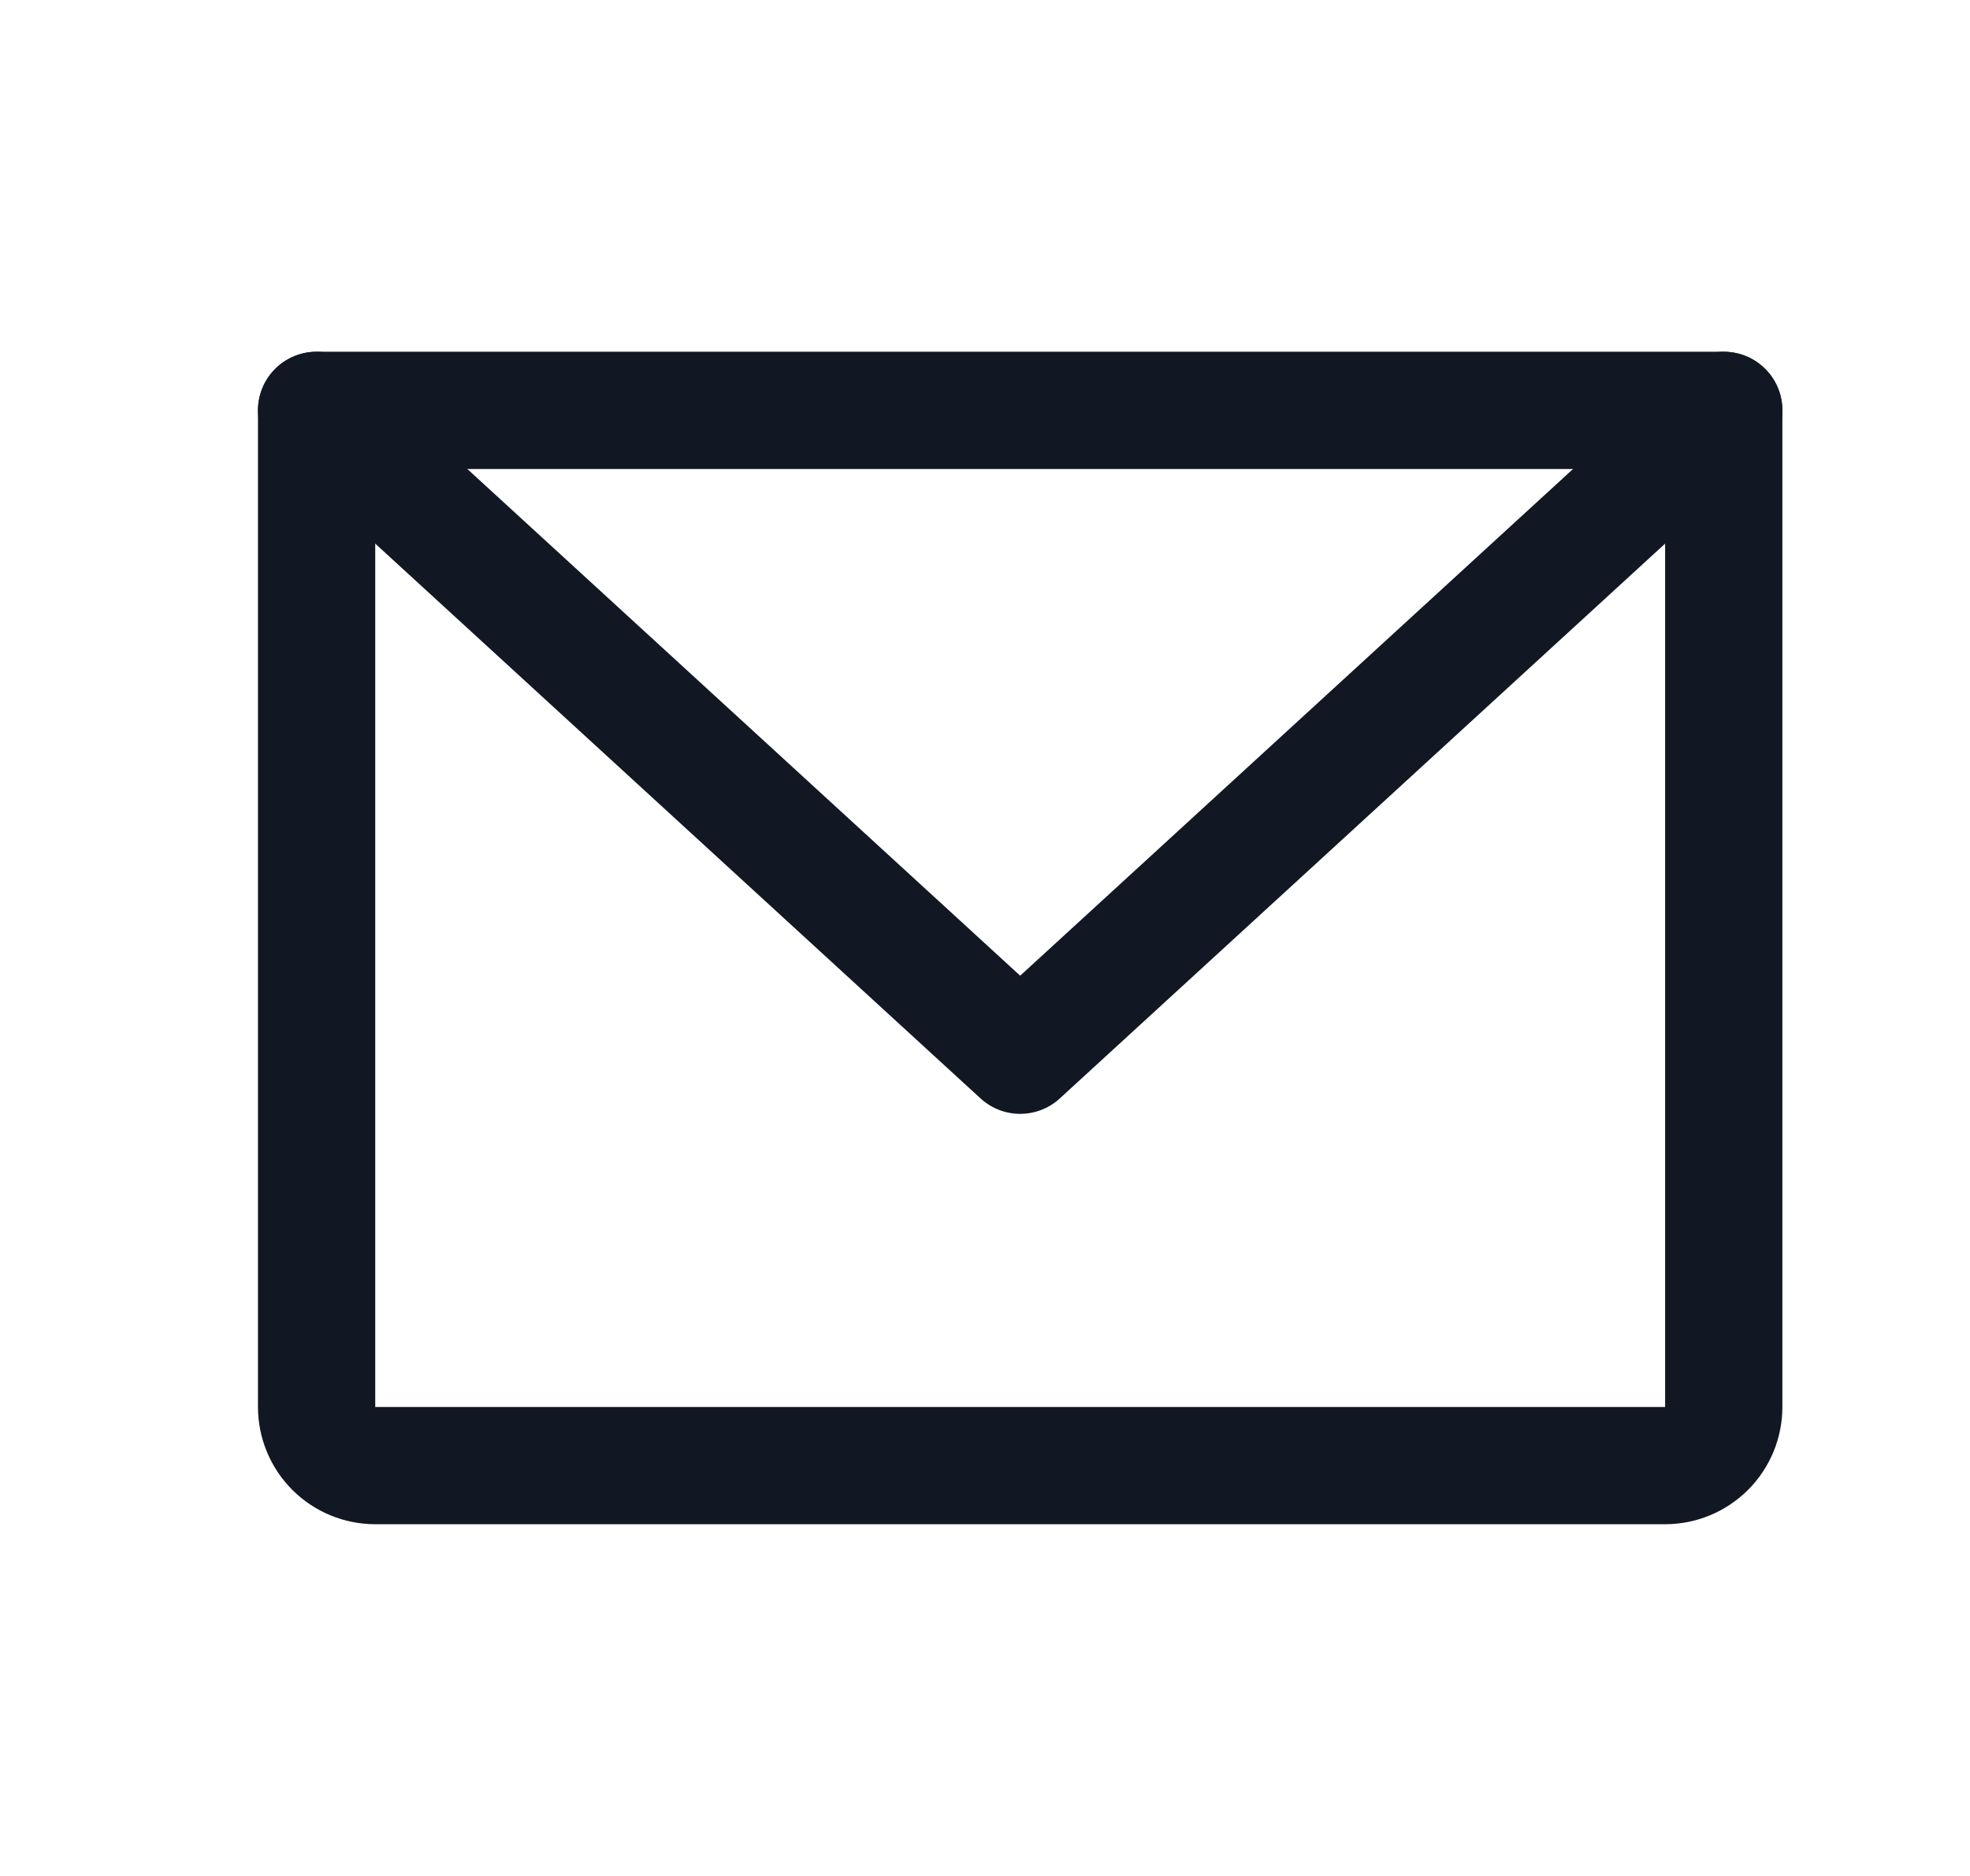 <?xml version="1.0" encoding="UTF-8"?> <svg xmlns="http://www.w3.org/2000/svg" width="21" height="20" viewBox="0 0 21 20" fill="none"> <g clip-path="url(#clip0_175_9839)"> <path d="M3.375 4.375H18.375V15C18.375 15.166 18.309 15.325 18.192 15.442C18.075 15.559 17.916 15.625 17.75 15.625H4C3.834 15.625 3.675 15.559 3.558 15.442C3.441 15.325 3.375 15.166 3.375 15V4.375Z" stroke="#111823" stroke-width="1.25" stroke-linecap="round" stroke-linejoin="round"></path> <path d="M18.375 4.375L10.875 11.25L3.375 4.375" stroke="#111823" stroke-width="1.25" stroke-linecap="round" stroke-linejoin="round"></path> </g> <defs> <clipPath id="clip0_175_9839"> <rect width="20" height="20" fill="white" transform="translate(0.875)"></rect> </clipPath> </defs> </svg> 
